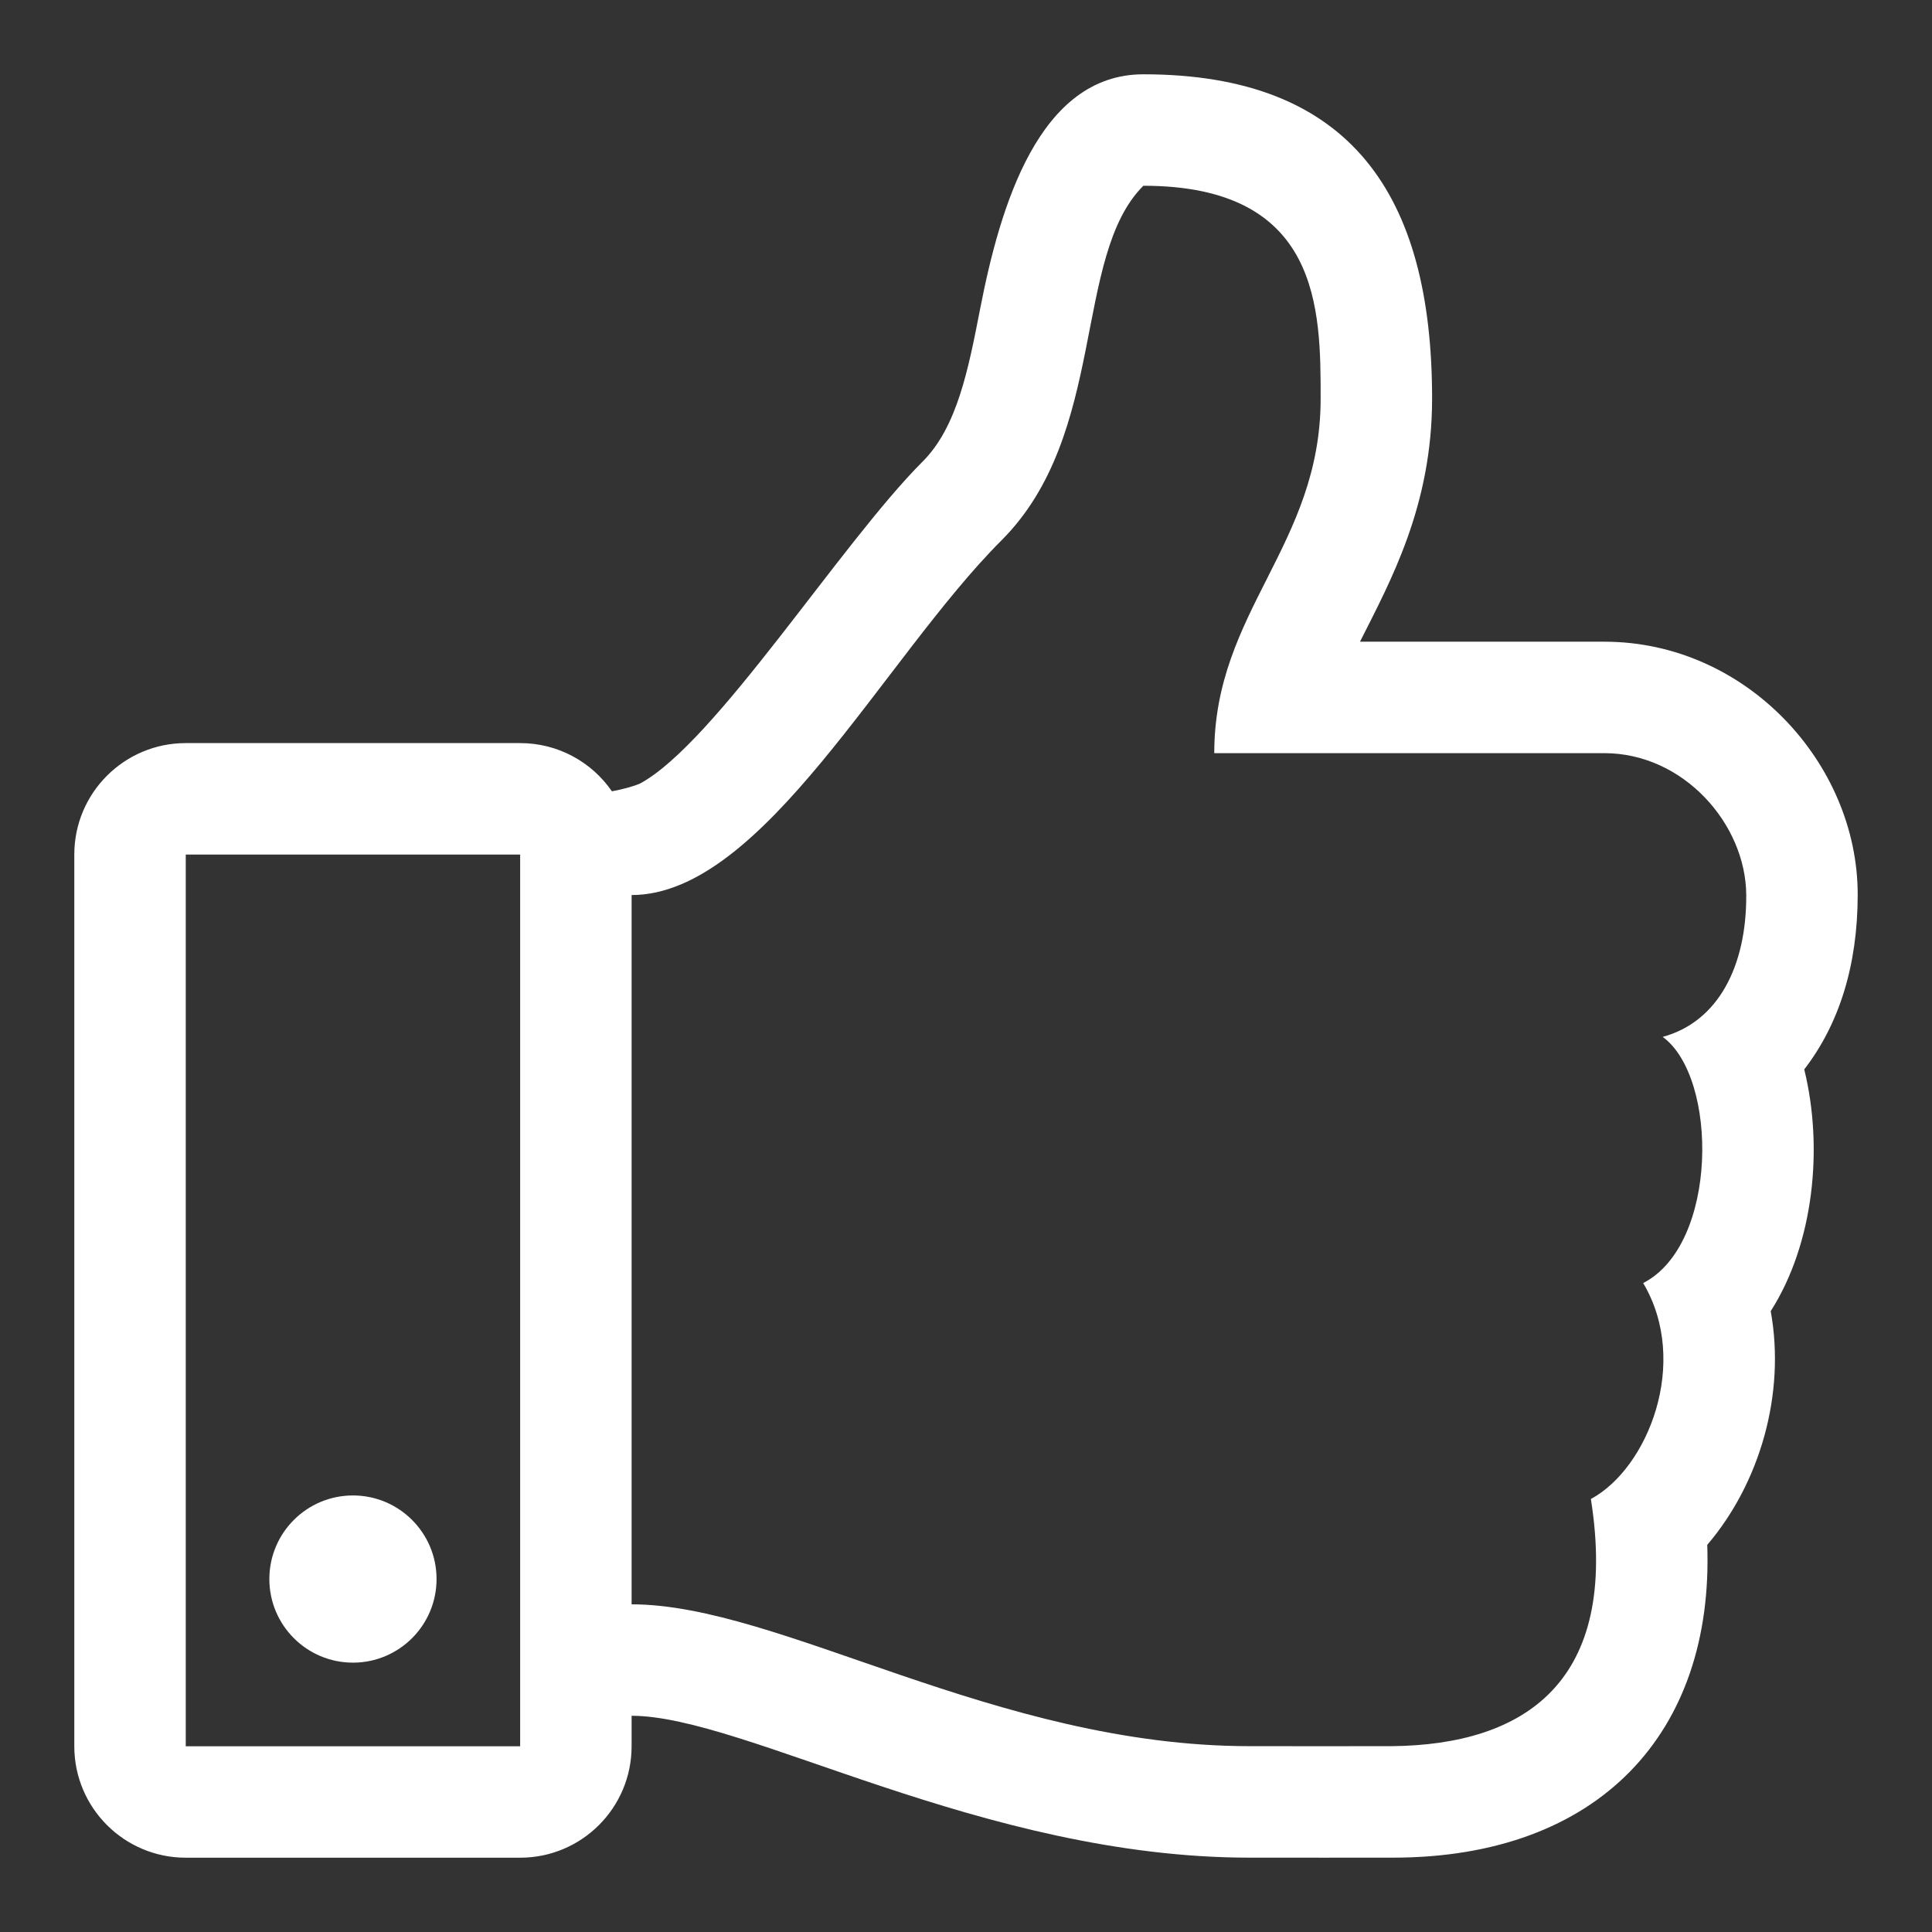<svg width="48" height="48" viewBox="0 0 48 48" fill="none" xmlns="http://www.w3.org/2000/svg">
<rect x="0" y="0" width="48" height="48" fill="#333333" stroke="none"/>
<path d="M44.826 26.569C45.685 25.455 46.154 24 46.154 22.223C46.154 18.963 43.378 15.943 39.86 15.943H33.789C34.544 14.44 35.58 12.576 35.58 9.901C35.581 4.847 33.564 1.846 28.406 1.846C25.81 1.846 24.847 5.128 24.353 7.664C24.058 9.179 23.78 10.611 22.923 11.467C20.883 13.507 17.769 18.462 15.899 19.468C15.709 19.547 15.467 19.61 15.203 19.66C14.704 18.936 13.869 18.462 12.923 18.462H4.615C3.086 18.462 1.846 19.701 1.846 21.231V43.385C1.846 44.914 3.086 46.154 4.615 46.154H12.923C14.453 46.154 15.692 44.914 15.692 43.385V42.628C18.504 42.628 24.406 46.154 31.049 46.153C31.525 46.153 34.307 46.155 34.598 46.153C39.728 46.154 42.582 43.047 42.416 38.382C43.725 36.848 44.366 34.632 43.993 32.575C45.071 30.885 45.302 28.502 44.826 26.569ZM4.615 43.385V21.231H12.923V43.385H4.615ZM41.309 25.761C42.692 26.769 42.692 30.923 40.824 31.877C41.994 33.846 40.941 36.482 39.525 37.242C40.242 41.788 37.884 43.352 34.574 43.383C34.287 43.386 31.35 43.383 31.049 43.383C24.738 43.383 19.389 39.859 15.692 39.859V22.237C18.956 22.237 21.95 16.358 24.881 13.426C27.525 10.782 26.643 6.377 28.406 4.615C32.811 4.615 32.811 7.688 32.811 9.901C32.811 13.552 30.168 15.188 30.168 18.712H39.86C41.827 18.712 43.376 20.475 43.385 22.237C43.393 23.999 42.692 25.385 41.309 25.761ZM10.846 39.231C10.846 40.378 9.916 41.308 8.769 41.308C7.622 41.308 6.692 40.378 6.692 39.231C6.692 38.084 7.622 37.154 8.769 37.154C9.916 37.154 10.846 38.084 10.846 39.231Z" fill="white"/>
</svg>
